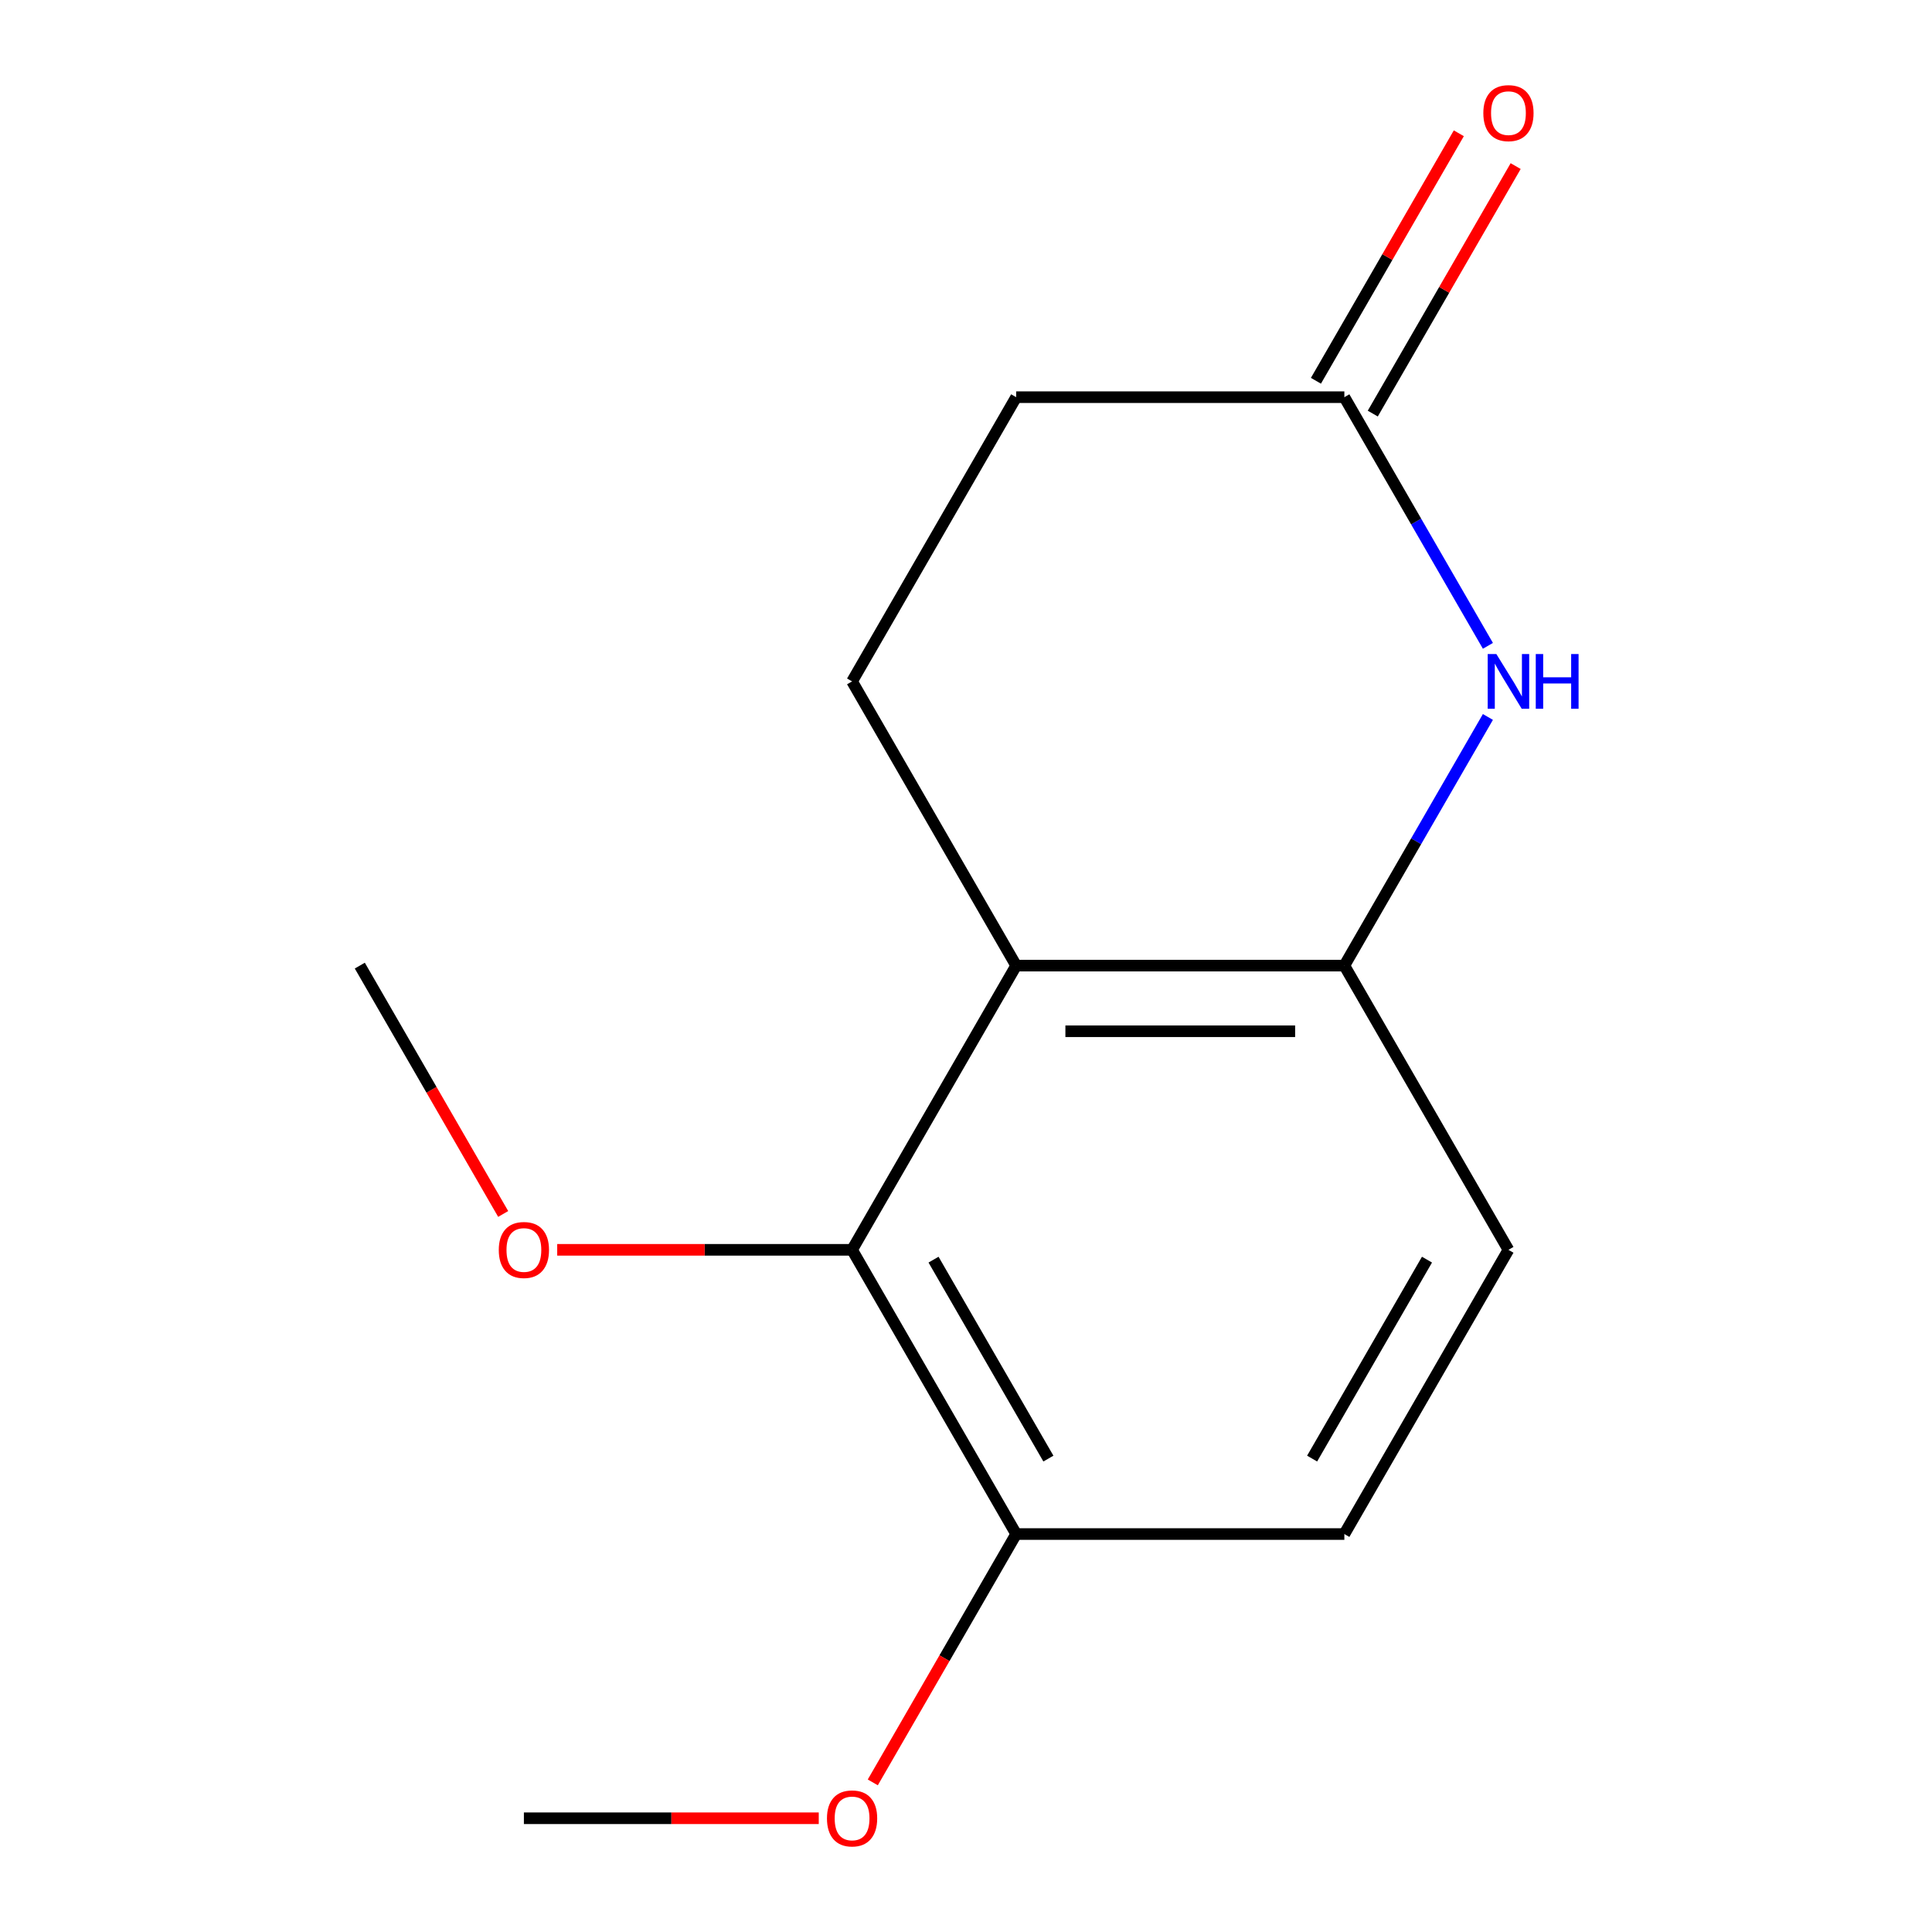 <?xml version='1.0' encoding='iso-8859-1'?>
<svg version='1.1' baseProfile='full'
              xmlns='http://www.w3.org/2000/svg'
                      xmlns:rdkit='http://www.rdkit.org/xml'
                      xmlns:xlink='http://www.w3.org/1999/xlink'
                  xml:space='preserve'
width='1000px' height='1000px' viewBox='0 0 1000 1000'>
<!-- END OF HEADER -->
<rect style='opacity:1.0;fill:#FFFFFF;stroke:none' width='1000' height='1000' x='0' y='0'> </rect>
<path class='bond-1' d='M 525.967,499.8 L 695.834,499.8' style='fill:none;fill-rule:evenodd;stroke:#000000;stroke-width:6px;stroke-linecap:butt;stroke-linejoin:miter;stroke-opacity:1' />
<path class='bond-1' d='M 551.447,533.773 L 670.354,533.773' style='fill:none;fill-rule:evenodd;stroke:#000000;stroke-width:6px;stroke-linecap:butt;stroke-linejoin:miter;stroke-opacity:1' />
<path class='bond-2' d='M 525.967,499.8 L 441.034,646.909' style='fill:none;fill-rule:evenodd;stroke:#000000;stroke-width:6px;stroke-linecap:butt;stroke-linejoin:miter;stroke-opacity:1' />
<path class='bond-4' d='M 525.967,499.8 L 441.034,352.691' style='fill:none;fill-rule:evenodd;stroke:#000000;stroke-width:6px;stroke-linecap:butt;stroke-linejoin:miter;stroke-opacity:1' />
<path class='bond-0' d='M 770.141,371.097 L 732.987,435.449' style='fill:none;fill-rule:evenodd;stroke:#0000FF;stroke-width:6px;stroke-linecap:butt;stroke-linejoin:miter;stroke-opacity:1' />
<path class='bond-0' d='M 732.987,435.449 L 695.834,499.8' style='fill:none;fill-rule:evenodd;stroke:#000000;stroke-width:6px;stroke-linecap:butt;stroke-linejoin:miter;stroke-opacity:1' />
<path class='bond-3' d='M 770.141,334.284 L 732.987,269.933' style='fill:none;fill-rule:evenodd;stroke:#0000FF;stroke-width:6px;stroke-linecap:butt;stroke-linejoin:miter;stroke-opacity:1' />
<path class='bond-3' d='M 732.987,269.933 L 695.834,205.582' style='fill:none;fill-rule:evenodd;stroke:#000000;stroke-width:6px;stroke-linecap:butt;stroke-linejoin:miter;stroke-opacity:1' />
<path class='bond-6' d='M 695.834,499.8 L 780.768,646.909' style='fill:none;fill-rule:evenodd;stroke:#000000;stroke-width:6px;stroke-linecap:butt;stroke-linejoin:miter;stroke-opacity:1' />
<path class='bond-5' d='M 441.034,646.909 L 525.967,794.018' style='fill:none;fill-rule:evenodd;stroke:#000000;stroke-width:6px;stroke-linecap:butt;stroke-linejoin:miter;stroke-opacity:1' />
<path class='bond-5' d='M 483.195,651.989 L 542.649,754.965' style='fill:none;fill-rule:evenodd;stroke:#000000;stroke-width:6px;stroke-linecap:butt;stroke-linejoin:miter;stroke-opacity:1' />
<path class='bond-10' d='M 441.034,646.909 L 364.723,646.909' style='fill:none;fill-rule:evenodd;stroke:#000000;stroke-width:6px;stroke-linecap:butt;stroke-linejoin:miter;stroke-opacity:1' />
<path class='bond-10' d='M 364.723,646.909 L 288.413,646.909' style='fill:none;fill-rule:evenodd;stroke:#FF0000;stroke-width:6px;stroke-linecap:butt;stroke-linejoin:miter;stroke-opacity:1' />
<path class='bond-7' d='M 710.545,214.075 L 747.525,150.024' style='fill:none;fill-rule:evenodd;stroke:#000000;stroke-width:6px;stroke-linecap:butt;stroke-linejoin:miter;stroke-opacity:1' />
<path class='bond-7' d='M 747.525,150.024 L 784.505,85.972' style='fill:none;fill-rule:evenodd;stroke:#FF0000;stroke-width:6px;stroke-linecap:butt;stroke-linejoin:miter;stroke-opacity:1' />
<path class='bond-7' d='M 681.123,197.088 L 718.103,133.037' style='fill:none;fill-rule:evenodd;stroke:#000000;stroke-width:6px;stroke-linecap:butt;stroke-linejoin:miter;stroke-opacity:1' />
<path class='bond-7' d='M 718.103,133.037 L 755.083,68.986' style='fill:none;fill-rule:evenodd;stroke:#FF0000;stroke-width:6px;stroke-linecap:butt;stroke-linejoin:miter;stroke-opacity:1' />
<path class='bond-14' d='M 695.834,205.582 L 525.967,205.582' style='fill:none;fill-rule:evenodd;stroke:#000000;stroke-width:6px;stroke-linecap:butt;stroke-linejoin:miter;stroke-opacity:1' />
<path class='bond-9' d='M 441.034,352.691 L 525.967,205.582' style='fill:none;fill-rule:evenodd;stroke:#000000;stroke-width:6px;stroke-linecap:butt;stroke-linejoin:miter;stroke-opacity:1' />
<path class='bond-11' d='M 525.967,794.018 L 488.86,858.29' style='fill:none;fill-rule:evenodd;stroke:#000000;stroke-width:6px;stroke-linecap:butt;stroke-linejoin:miter;stroke-opacity:1' />
<path class='bond-11' d='M 488.86,858.29 L 451.753,922.561' style='fill:none;fill-rule:evenodd;stroke:#FF0000;stroke-width:6px;stroke-linecap:butt;stroke-linejoin:miter;stroke-opacity:1' />
<path class='bond-15' d='M 525.967,794.018 L 695.834,794.018' style='fill:none;fill-rule:evenodd;stroke:#000000;stroke-width:6px;stroke-linecap:butt;stroke-linejoin:miter;stroke-opacity:1' />
<path class='bond-8' d='M 780.768,646.909 L 695.834,794.018' style='fill:none;fill-rule:evenodd;stroke:#000000;stroke-width:6px;stroke-linecap:butt;stroke-linejoin:miter;stroke-opacity:1' />
<path class='bond-8' d='M 738.606,651.989 L 679.152,754.965' style='fill:none;fill-rule:evenodd;stroke:#000000;stroke-width:6px;stroke-linecap:butt;stroke-linejoin:miter;stroke-opacity:1' />
<path class='bond-12' d='M 260.447,628.343 L 223.34,564.071' style='fill:none;fill-rule:evenodd;stroke:#FF0000;stroke-width:6px;stroke-linecap:butt;stroke-linejoin:miter;stroke-opacity:1' />
<path class='bond-12' d='M 223.34,564.071 L 186.233,499.8' style='fill:none;fill-rule:evenodd;stroke:#000000;stroke-width:6px;stroke-linecap:butt;stroke-linejoin:miter;stroke-opacity:1' />
<path class='bond-13' d='M 423.787,941.128 L 347.477,941.128' style='fill:none;fill-rule:evenodd;stroke:#FF0000;stroke-width:6px;stroke-linecap:butt;stroke-linejoin:miter;stroke-opacity:1' />
<path class='bond-13' d='M 347.477,941.128 L 271.167,941.128' style='fill:none;fill-rule:evenodd;stroke:#000000;stroke-width:6px;stroke-linecap:butt;stroke-linejoin:miter;stroke-opacity:1' />
<path  class='atom-1' d='M 774.508 338.531
L 783.788 353.531
Q 784.708 355.011, 786.188 357.691
Q 787.668 360.371, 787.748 360.531
L 787.748 338.531
L 791.508 338.531
L 791.508 366.851
L 787.628 366.851
L 777.668 350.451
Q 776.508 348.531, 775.268 346.331
Q 774.068 344.131, 773.708 343.451
L 773.708 366.851
L 770.028 366.851
L 770.028 338.531
L 774.508 338.531
' fill='#0000FF'/>
<path  class='atom-1' d='M 794.908 338.531
L 798.748 338.531
L 798.748 350.571
L 813.228 350.571
L 813.228 338.531
L 817.068 338.531
L 817.068 366.851
L 813.228 366.851
L 813.228 353.771
L 798.748 353.771
L 798.748 366.851
L 794.908 366.851
L 794.908 338.531
' fill='#0000FF'/>
<path  class='atom-8' d='M 767.768 58.552
Q 767.768 51.752, 771.128 47.952
Q 774.488 44.152, 780.768 44.152
Q 787.048 44.152, 790.408 47.952
Q 793.768 51.752, 793.768 58.552
Q 793.768 65.432, 790.368 69.352
Q 786.968 73.232, 780.768 73.232
Q 774.528 73.232, 771.128 69.352
Q 767.768 65.472, 767.768 58.552
M 780.768 70.032
Q 785.088 70.032, 787.408 67.152
Q 789.768 64.232, 789.768 58.552
Q 789.768 52.992, 787.408 50.192
Q 785.088 47.352, 780.768 47.352
Q 776.448 47.352, 774.088 50.152
Q 771.768 52.952, 771.768 58.552
Q 771.768 64.272, 774.088 67.152
Q 776.448 70.032, 780.768 70.032
' fill='#FF0000'/>
<path  class='atom-11' d='M 258.167 646.989
Q 258.167 640.189, 261.527 636.389
Q 264.887 632.589, 271.167 632.589
Q 277.447 632.589, 280.807 636.389
Q 284.167 640.189, 284.167 646.989
Q 284.167 653.869, 280.767 657.789
Q 277.367 661.669, 271.167 661.669
Q 264.927 661.669, 261.527 657.789
Q 258.167 653.909, 258.167 646.989
M 271.167 658.469
Q 275.487 658.469, 277.807 655.589
Q 280.167 652.669, 280.167 646.989
Q 280.167 641.429, 277.807 638.629
Q 275.487 635.789, 271.167 635.789
Q 266.847 635.789, 264.487 638.589
Q 262.167 641.389, 262.167 646.989
Q 262.167 652.709, 264.487 655.589
Q 266.847 658.469, 271.167 658.469
' fill='#FF0000'/>
<path  class='atom-12' d='M 428.034 941.208
Q 428.034 934.408, 431.394 930.608
Q 434.754 926.808, 441.034 926.808
Q 447.314 926.808, 450.674 930.608
Q 454.034 934.408, 454.034 941.208
Q 454.034 948.088, 450.634 952.008
Q 447.234 955.888, 441.034 955.888
Q 434.794 955.888, 431.394 952.008
Q 428.034 948.128, 428.034 941.208
M 441.034 952.688
Q 445.354 952.688, 447.674 949.808
Q 450.034 946.888, 450.034 941.208
Q 450.034 935.648, 447.674 932.848
Q 445.354 930.008, 441.034 930.008
Q 436.714 930.008, 434.354 932.808
Q 432.034 935.608, 432.034 941.208
Q 432.034 946.928, 434.354 949.808
Q 436.714 952.688, 441.034 952.688
' fill='#FF0000'/>
</svg>
